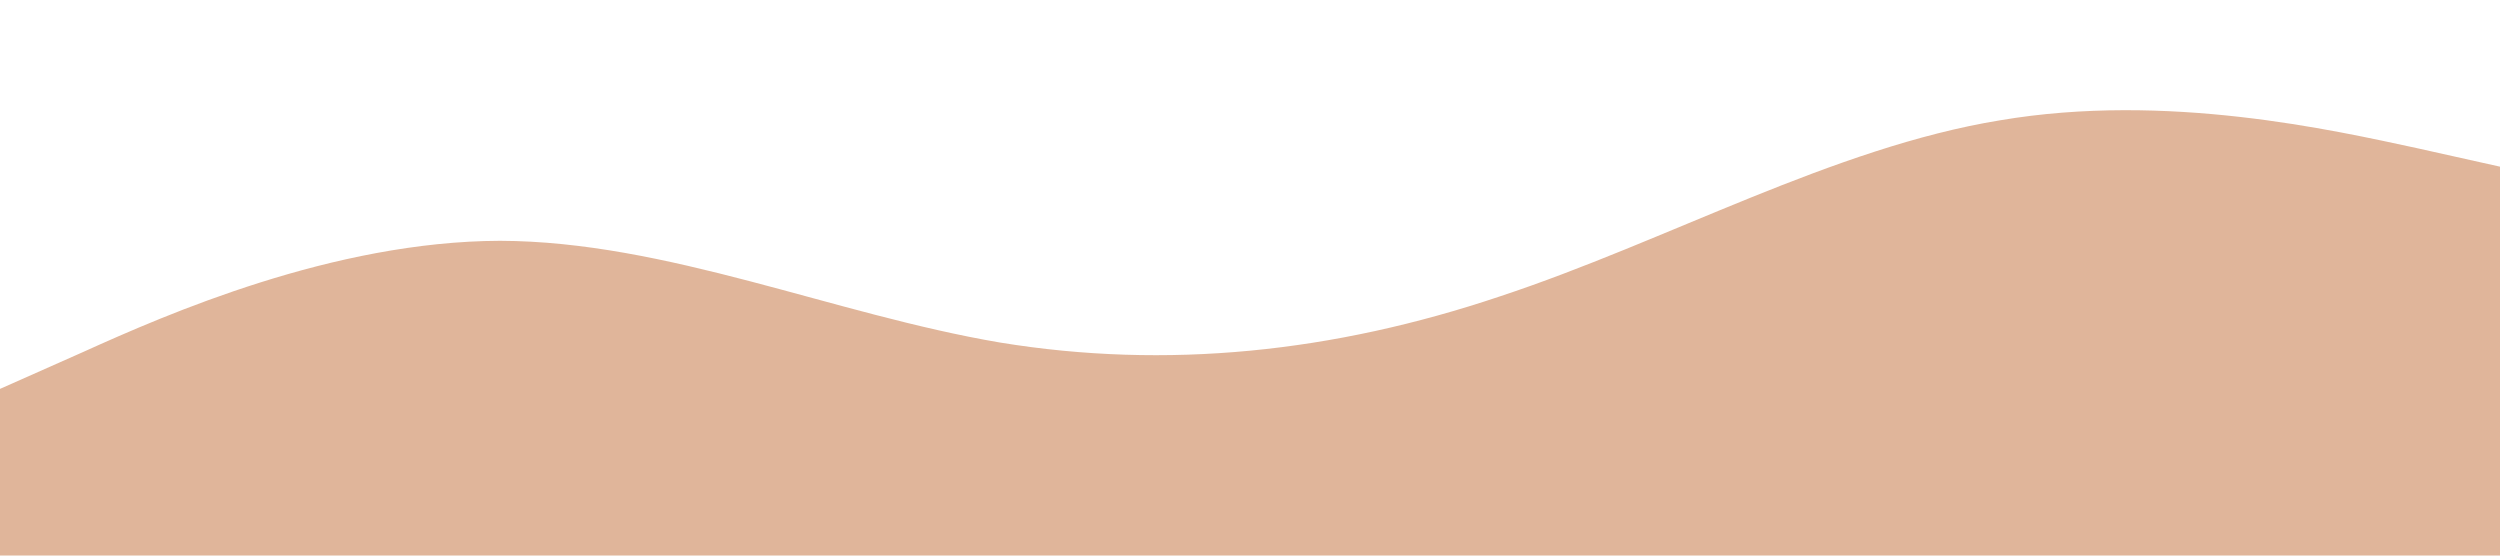 <?xml version="1.0" encoding="UTF-8" standalone="no"?> <svg xmlns="http://www.w3.org/2000/svg" viewBox="0 0 1440 320"> <path fill="#e0b59a" fill-opacity="1" d="M0,224L48,202.7C96,181,192,139,288,138.7C384,139,480,181,576,197.3C672,213,768,203,864,170.7C960,139,1056,85,1152,69.3C1248,53,1344,75,1392,85.3L1440,96L1440,320L1392,320C1344,320,1248,320,1152,320C1056,320,960,320,864,320C768,320,672,320,576,320C480,320,384,320,288,320C192,320,96,320,48,320L0,320Z"></path> </svg> 